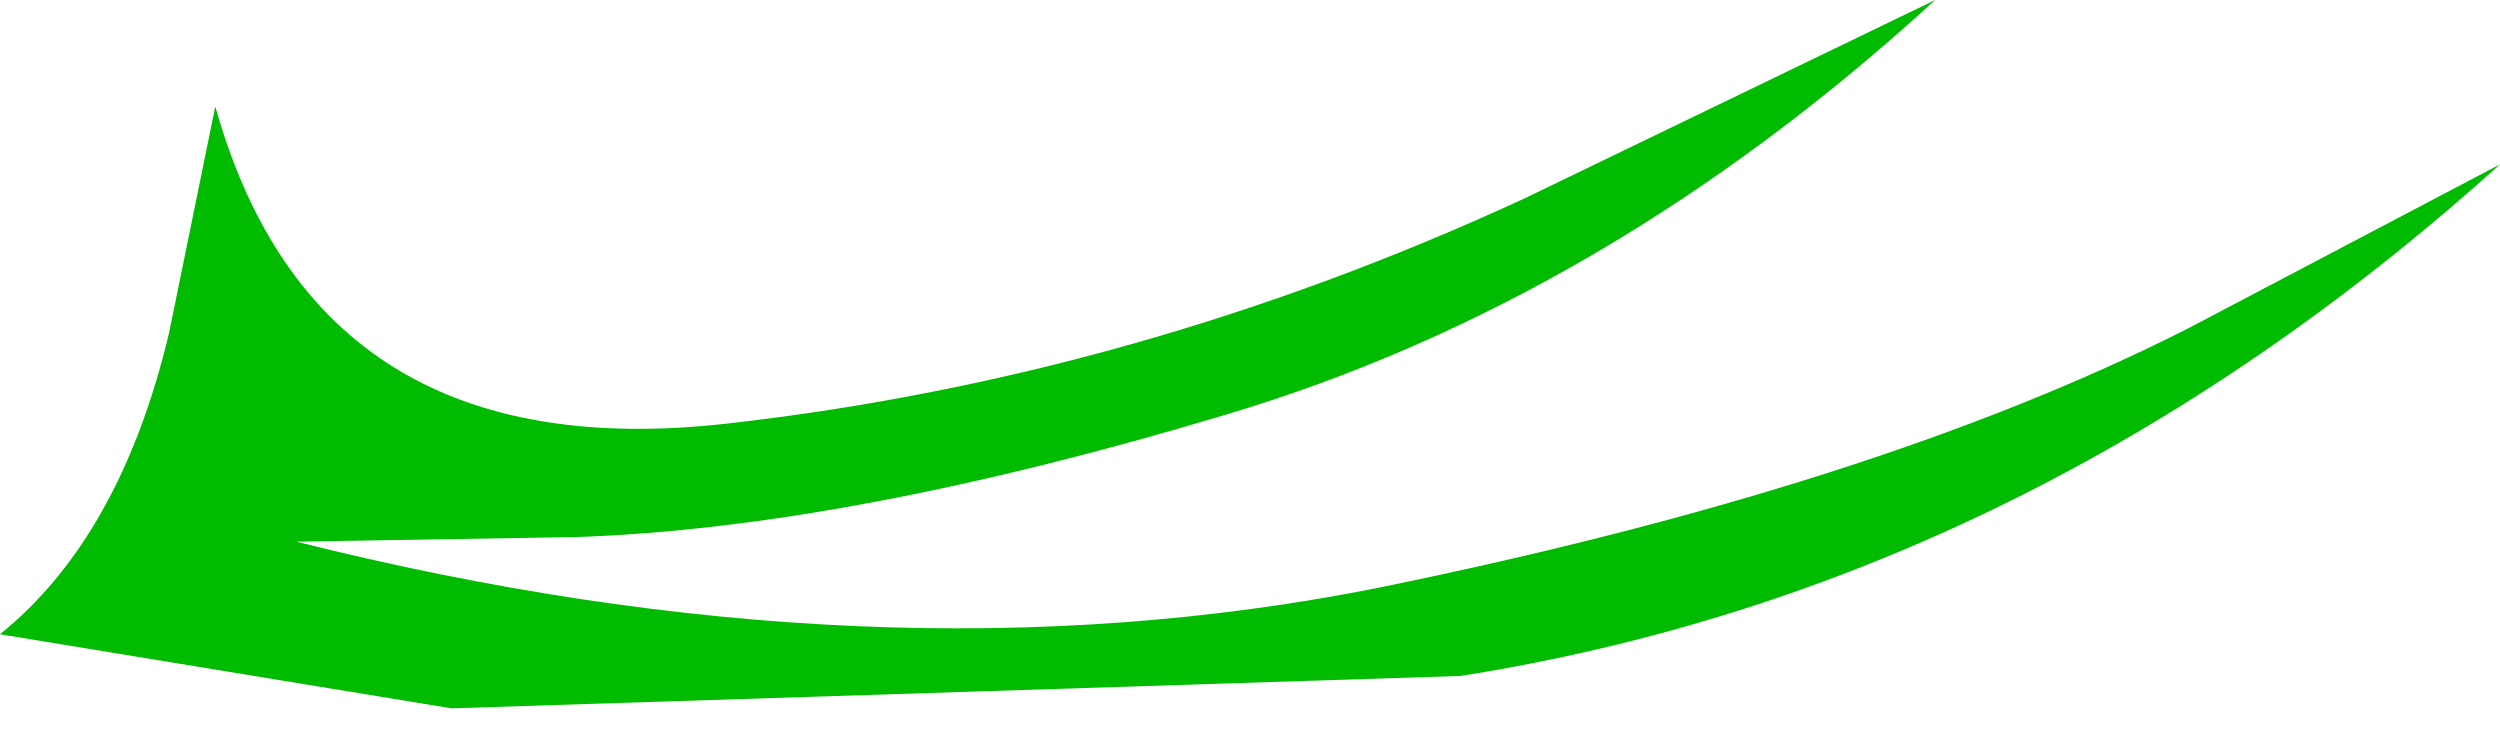 <?xml version="1.0" encoding="UTF-8" standalone="no"?>
<svg xmlns:xlink="http://www.w3.org/1999/xlink" height="15.8px" width="54.0px" xmlns="http://www.w3.org/2000/svg">
  <g transform="matrix(1.0, 0.0, 0.0, 1.0, 0.0, 0.0)">
    <path d="M47.25 7.1 L54.0 3.55 Q43.9 12.65 31.55 14.6 L9.75 15.3 0.0 13.7 Q2.6 11.6 3.65 7.2 L4.65 2.3 Q6.85 10.15 15.7 9.15 24.55 8.15 32.9 4.3 L41.8 0.0 Q34.7 6.5 26.5 8.95 18.35 11.4 12.45 11.6 L6.4 11.7 Q18.95 14.85 29.75 12.7 40.55 10.5 47.25 7.1" fill="#00bb00" fill-rule="evenodd" stroke="none"/>
  </g>
</svg>
